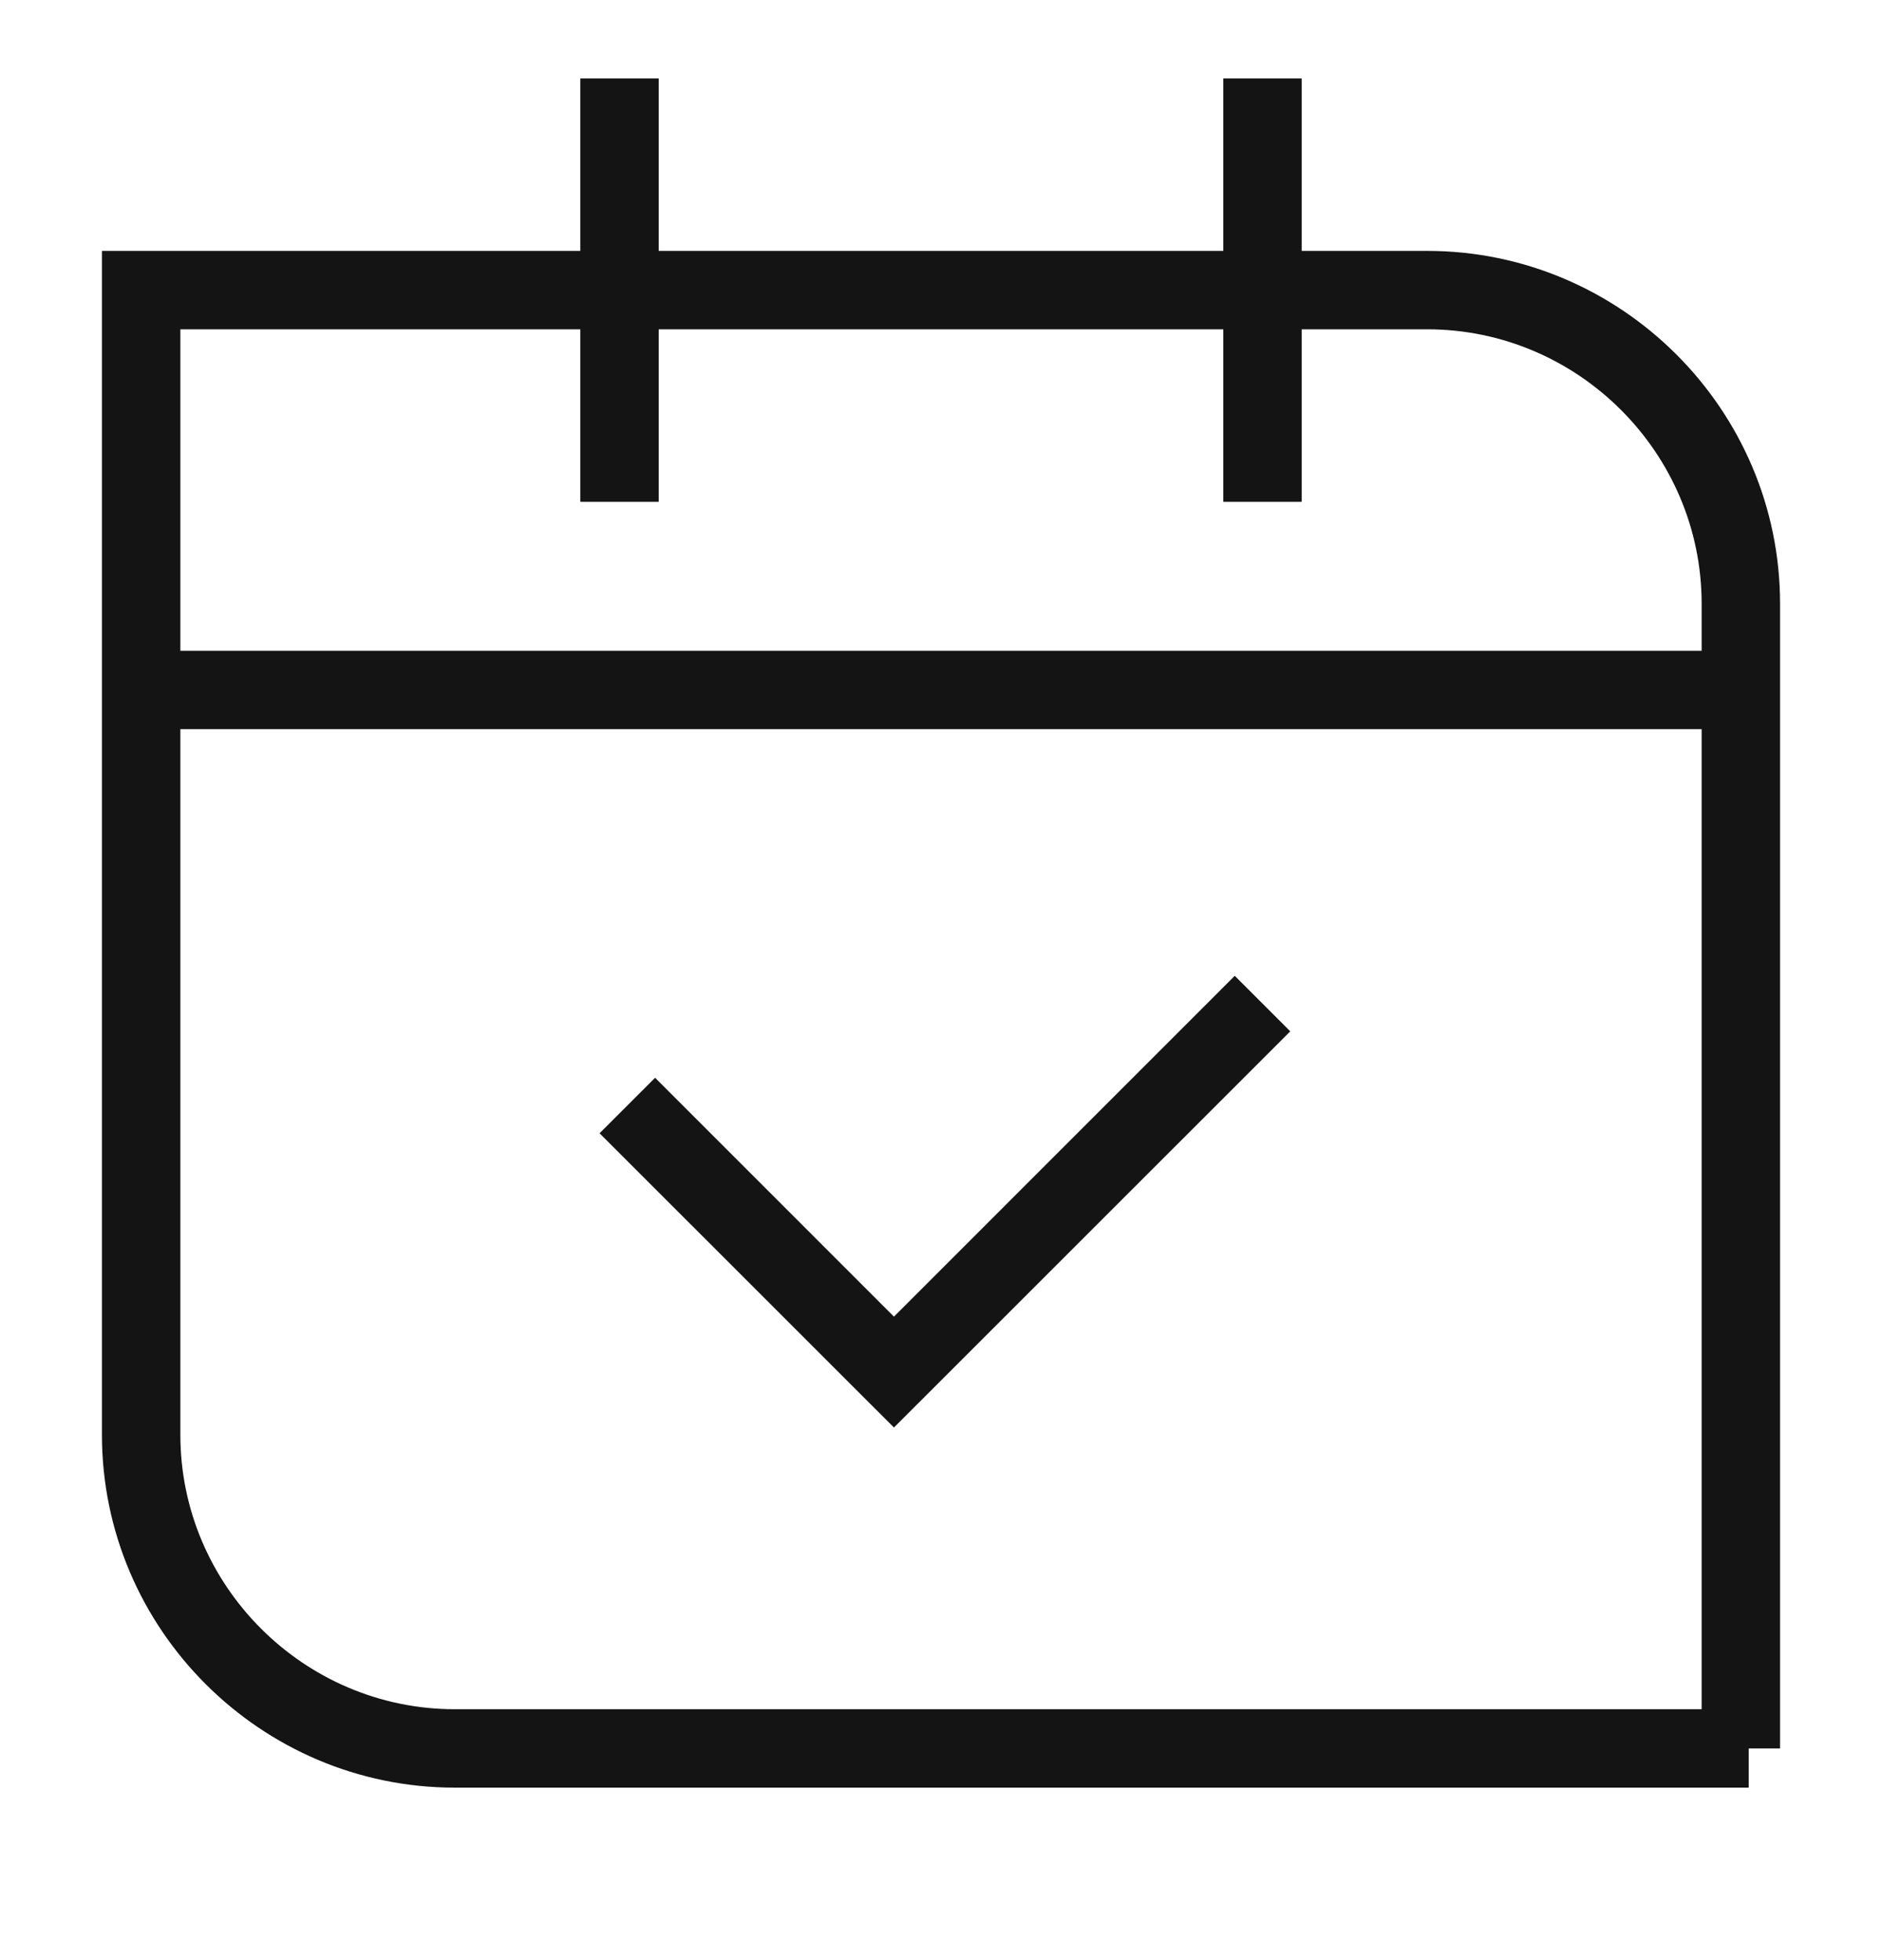 <svg width="24" height="25" viewBox="0 0 24 25" fill="none" xmlns="http://www.w3.org/2000/svg">
<path fill-rule="evenodd" clip-rule="evenodd" d="M8.4 4.2V6.4H7.4V4.2H2.3V8.3H21.7V7.7C21.7 5.776 20.124 4.2 18.2 4.2H16.6V6.4H15.6V4.2H8.4ZM8.4 3.2H15.6V1H16.6V3.2H18.2C20.676 3.2 22.7 5.224 22.7 7.7V22.3H22.3V22.8H5.8C3.324 22.8 1.3 20.776 1.3 18.3V3.2H7.4V1H8.4V3.2ZM21.7 21.8H5.8C3.876 21.8 2.3 20.224 2.3 18.3V9.3H21.7V21.8ZM16.454 13.154L11.4 18.207L7.646 14.454L8.354 13.746L11.4 16.793L15.746 12.446L16.454 13.154Z" fill="#141415"/>
</svg>
